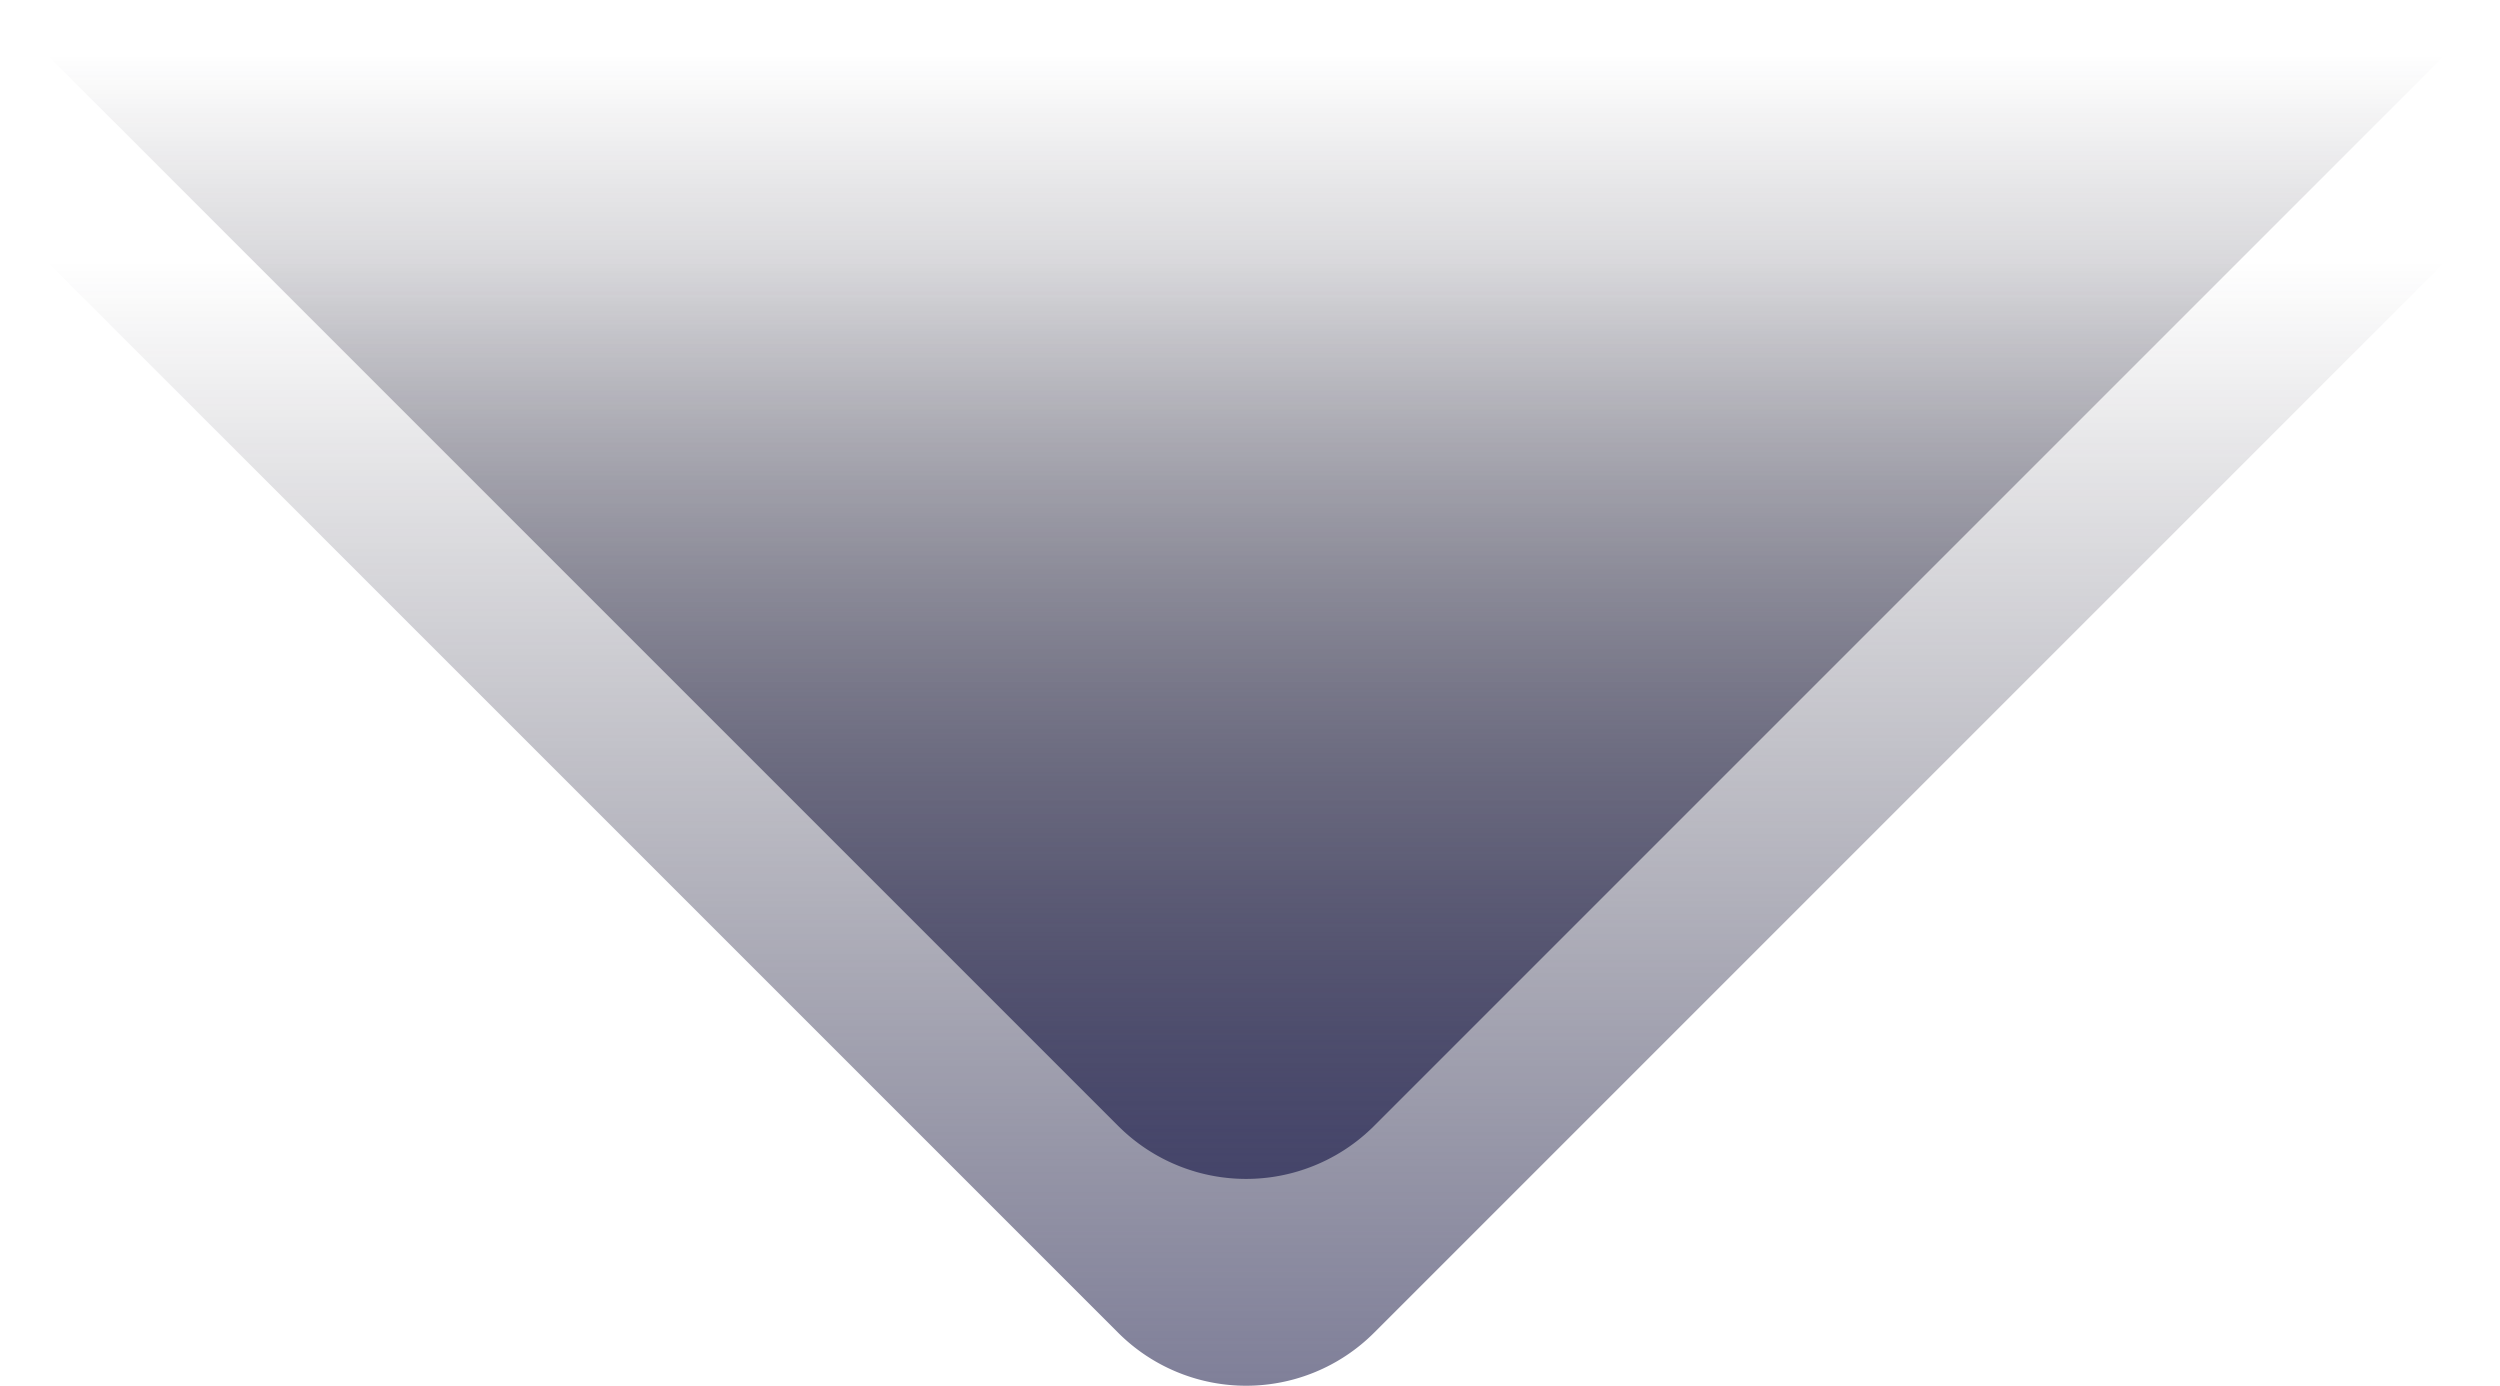 <svg xmlns="http://www.w3.org/2000/svg" xmlns:xlink="http://www.w3.org/1999/xlink" width="967" height="536.01" viewBox="0 0 967 536.01">
  <defs>
    <style>
      .cls-1 {
        fill-opacity: 0.71;
        fill: url(#linear-gradient);
      }

      .cls-2 {
        fill: url(#linear-gradient-2);
      }
    </style>
    <linearGradient id="linear-gradient" x1="483.5" y1="2.63" x2="483.5" y2="-461.37" gradientTransform="matrix(1, 0, 0, -1, 0, 103.63)" gradientUnits="userSpaceOnUse">
      <stop offset="0" stop-color="#1a1827" stop-opacity="0"/>
      <stop offset="1" stop-color="#42426a"/>
    </linearGradient>
    <linearGradient id="linear-gradient-2" y1="82.63" y2="-381.37" xlink:href="#linear-gradient"/>
  </defs>
  <g id="Layer_2" data-name="Layer 2">
    <g id="Layer_1-2" data-name="Layer 1">
      <g id="double_down">
        <path class="cls-1" d="M0,83,432.5,515.5a70,70,0,0,0,99,0L967,80,466.29,81.55Z"/>
        <path class="cls-2" d="M0,3,432.5,435.5a70,70,0,0,0,99,0L967,0,466.29,1.55Z"/>
      </g>
    </g>
  </g>
</svg>
